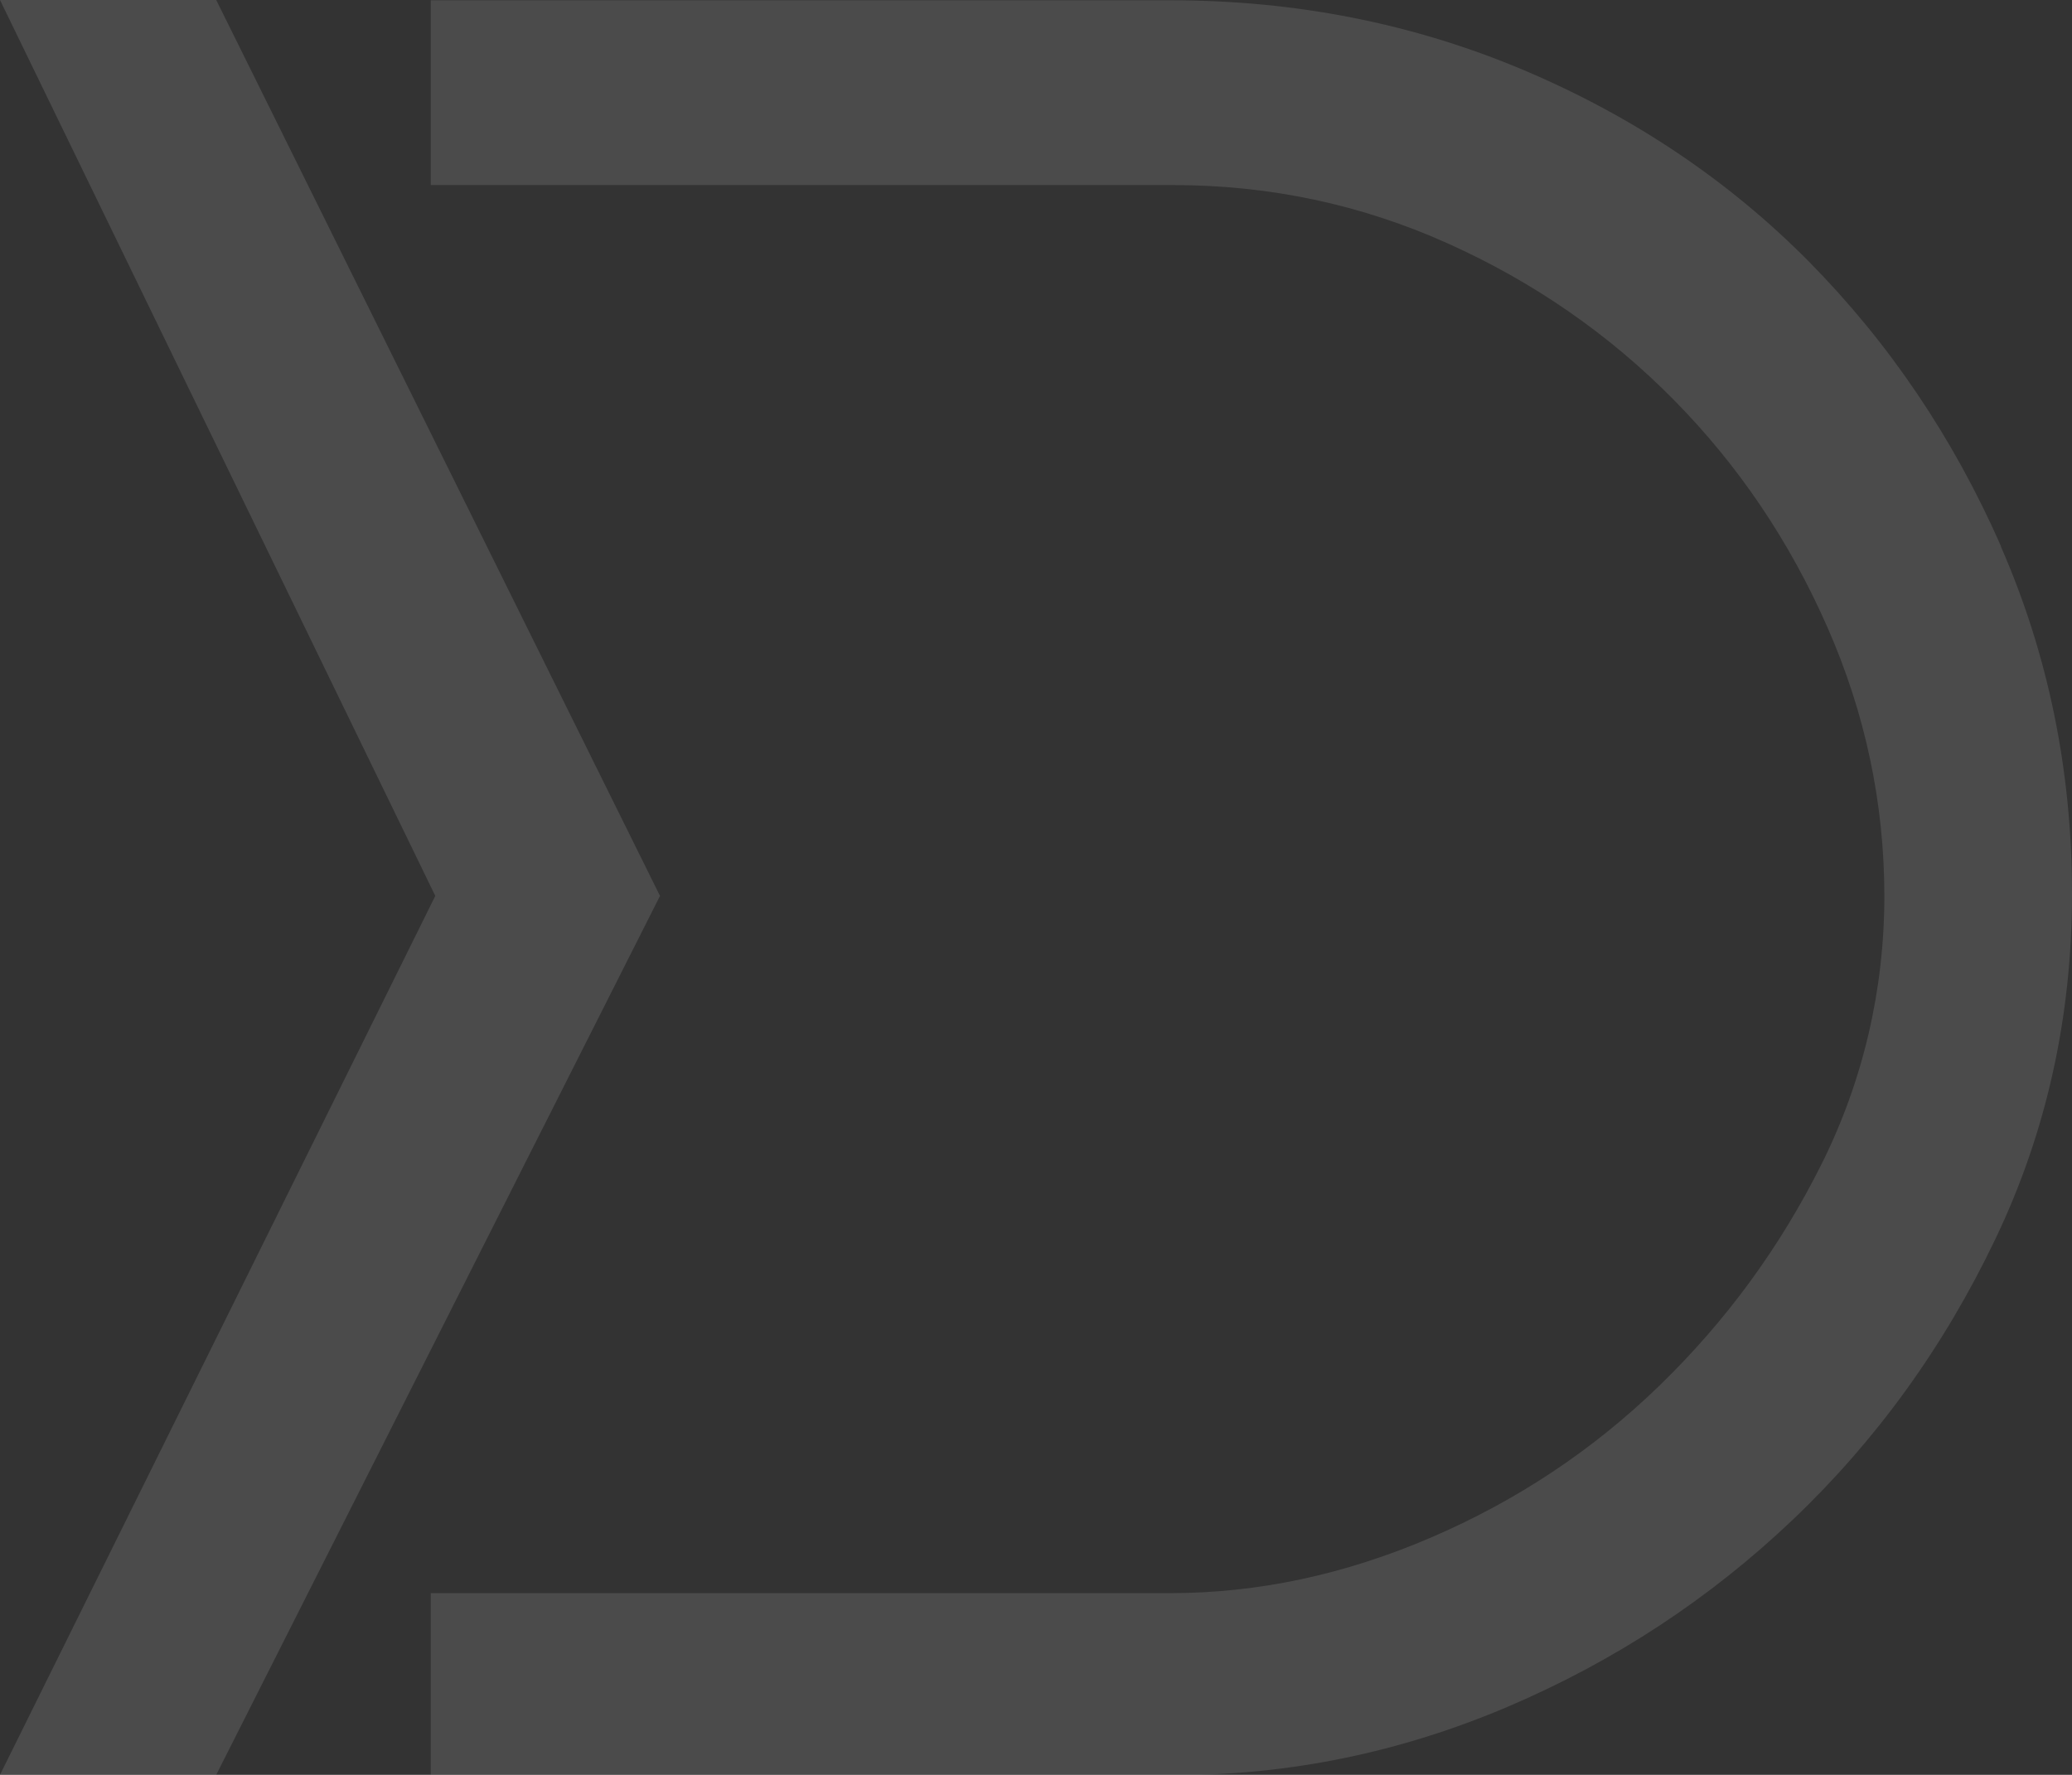 <?xml version="1.0" encoding="UTF-8"?>
<svg id="katman_2" data-name="katman 2" xmlns="http://www.w3.org/2000/svg" viewBox="0 0 73.21 62.72">
  <rect x="0" y="0" width="73.21" height="62.72" fill="#333333" stroke="none"/>
  <defs>
    <style>
      .cls-1 {
        fill: #fff;
      }

      .cls-2 {
        opacity: .12;
      }
    </style>
  </defs>
  <g id="katman_1" data-name="katman 1">
    <g class="cls-2">
      <path class="cls-1" d="M7.64,0l15.68,31.66-15.68,31.06H0l15.38-31.06L0,0h7.64Z"/>
      <path class="cls-1" d="M70.7,19.3c-1.68-3.82-3.94-7.17-6.78-10.05-2.85-2.88-6.22-5.14-10.1-6.78-3.89-1.64-8.04-2.46-12.46-2.46H15.22v6.53h26.23c3.42,0,6.65.69,9.7,2.06,3.05,1.37,5.71,3.22,7.99,5.53,2.28,2.31,4.09,4.99,5.43,8.04,1.34,3.05,2.01,6.22,2.01,9.5s-.74,6.5-2.21,9.45c-1.47,2.95-3.38,5.56-5.73,7.84-2.35,2.28-5.04,4.07-8.09,5.38-3.05,1.31-6.12,1.96-9.2,1.96H15.22v6.43h26.33c4.02,0,7.92-.8,11.71-2.41,3.78-1.61,7.15-3.82,10.1-6.63,2.95-2.81,5.33-6.11,7.14-9.9,1.81-3.78,2.71-7.86,2.71-12.21s-.84-8.44-2.51-12.26Z"/>
    </g>
  </g>
</svg>